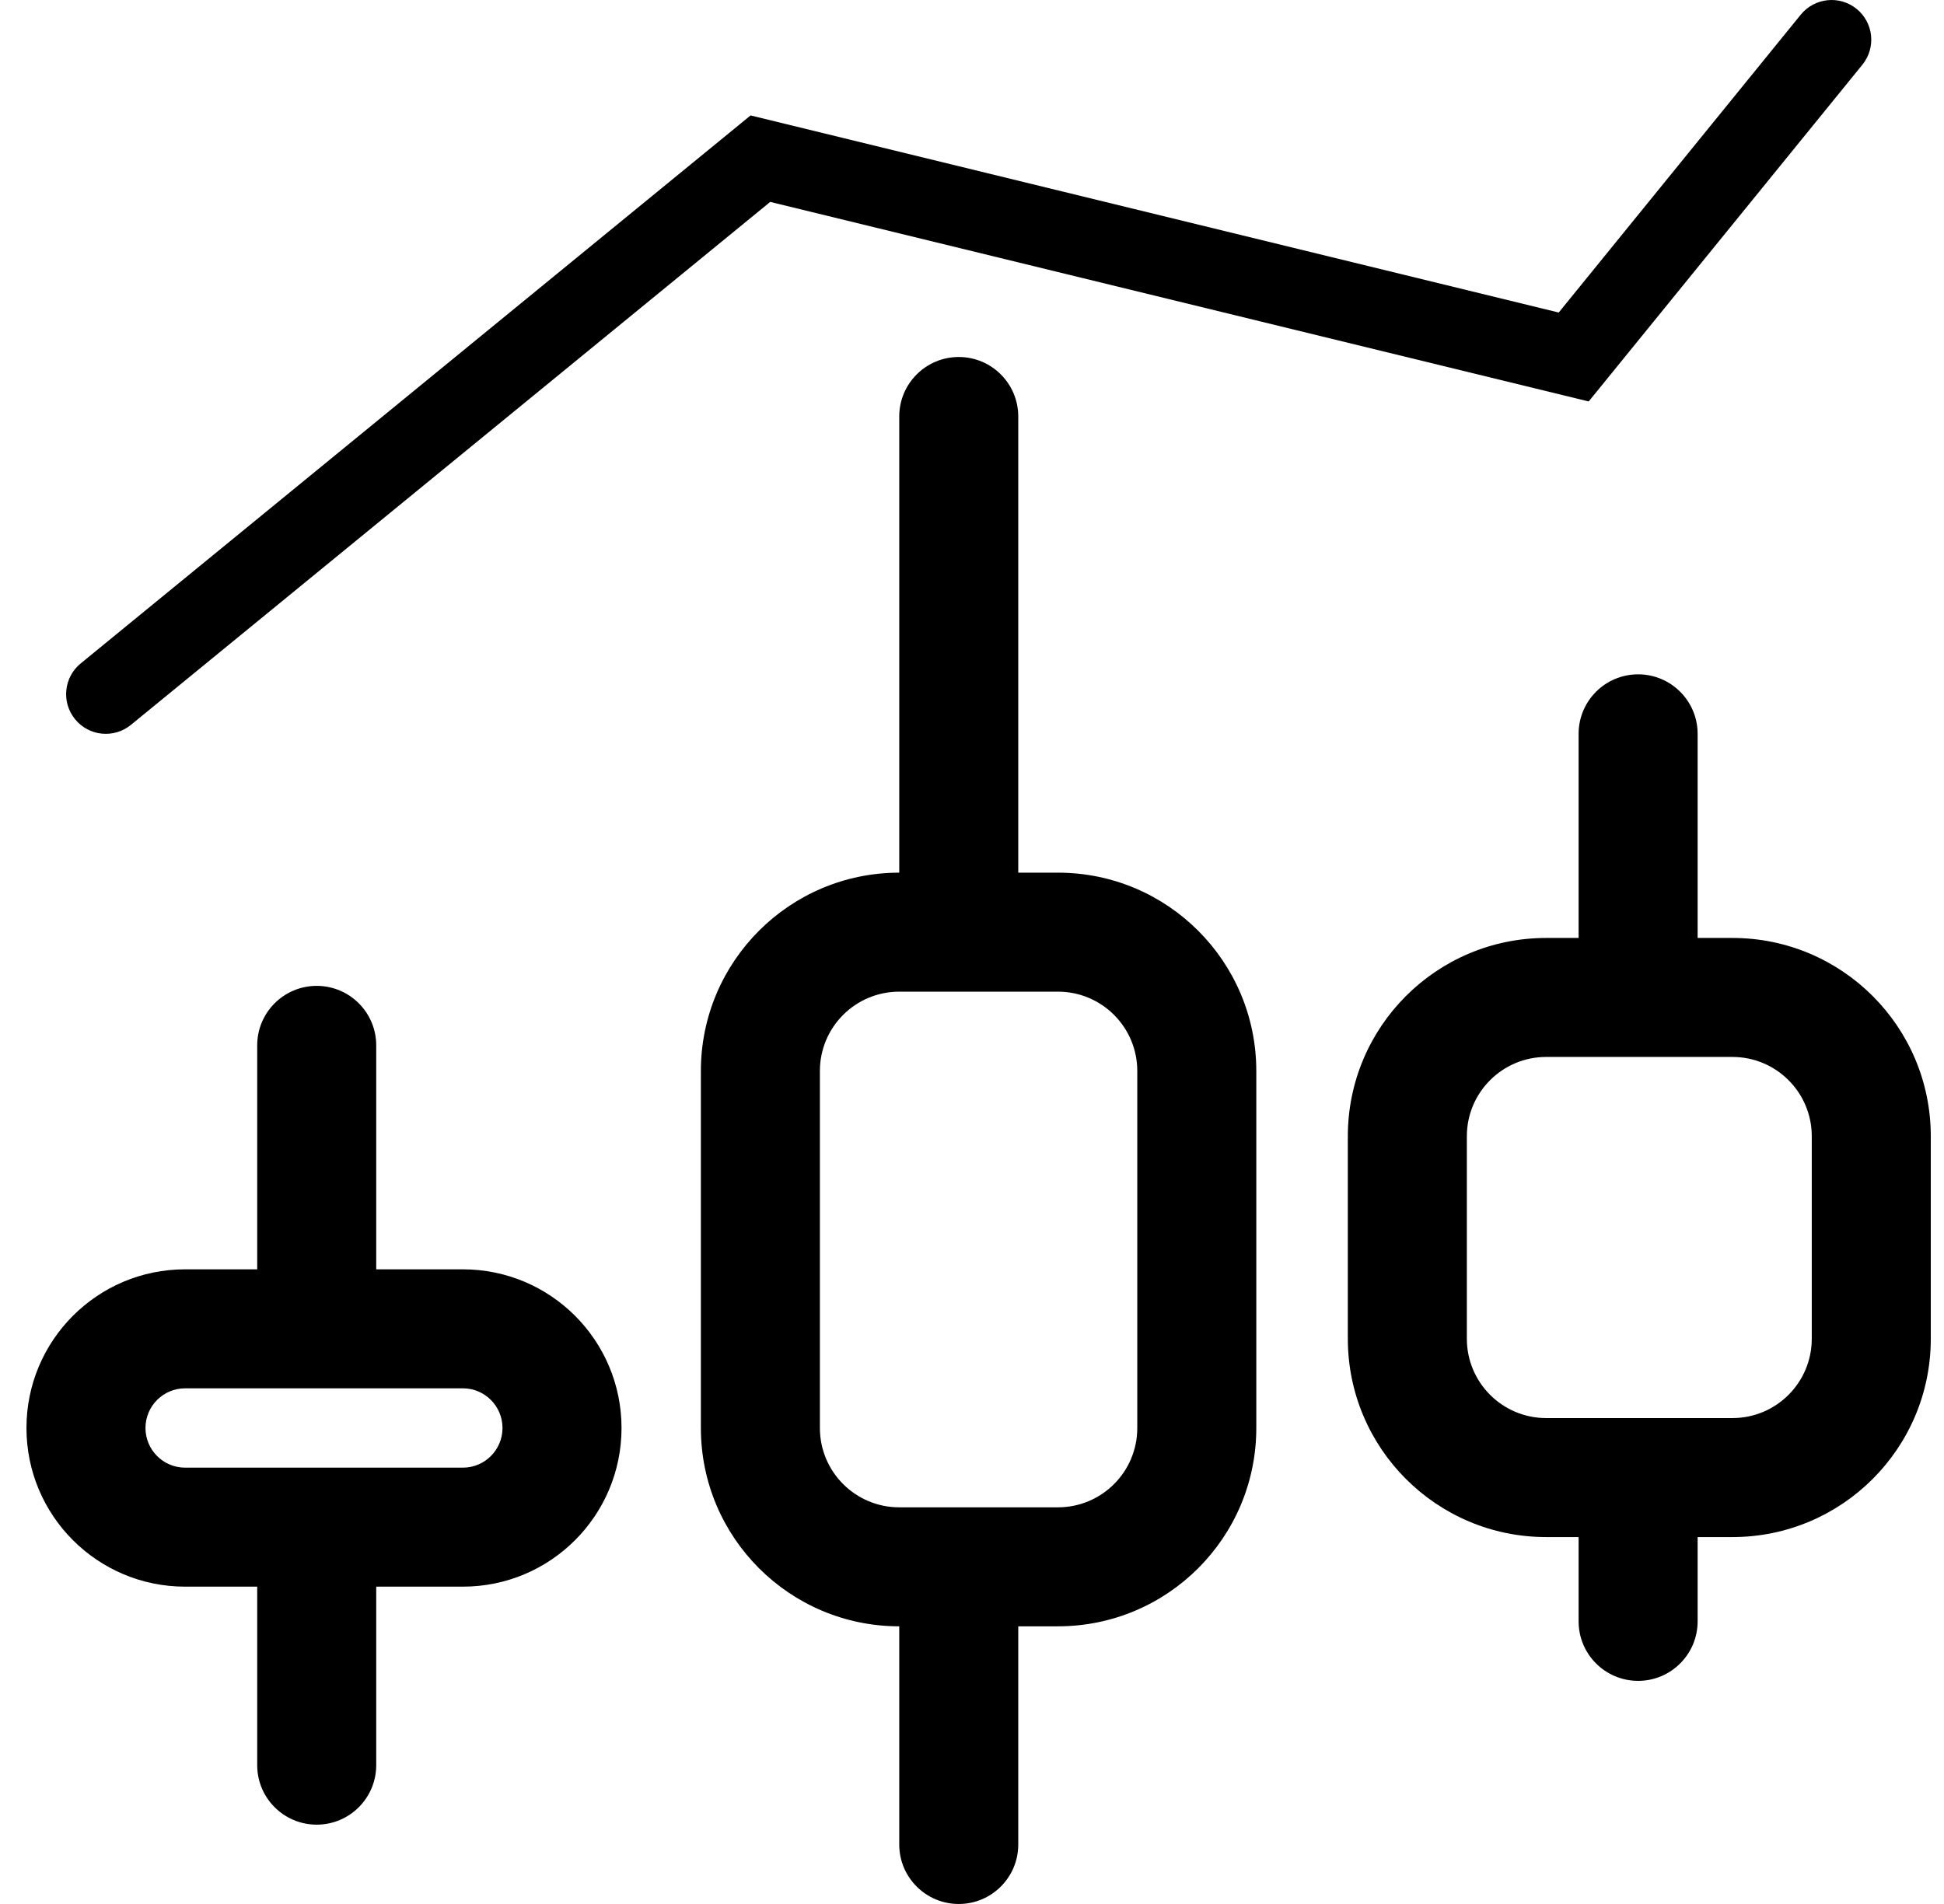 <svg width="49" height="48" viewBox="0 0 49 48" fill="none" xmlns="http://www.w3.org/2000/svg">
<g clip-path="url(#clip0_259_22406)">
<path fill-rule="evenodd" clip-rule="evenodd" d="M26.666 25H22.666C21.562 25 20.666 25.895 20.666 27V36C20.666 37.105 21.562 38 22.666 38H26.666C27.771 38 28.666 37.105 28.666 36V27C28.666 25.895 27.771 25 26.666 25ZM22.666 22C19.905 22 17.666 24.239 17.666 27V36C17.666 38.761 19.905 41 22.666 41H26.666C29.428 41 31.666 38.761 31.666 36V27C31.666 24.239 29.428 22 26.666 22H22.666Z" fill="black"/>
<path fill-rule="evenodd" clip-rule="evenodd" d="M11.666 35H4.667C4.114 35 3.667 35.448 3.667 36C3.667 36.552 4.114 37 4.667 37H11.666C12.219 37 12.666 36.552 12.666 36C12.666 35.448 12.219 35 11.666 35ZM4.667 32C2.457 32 0.667 33.791 0.667 36C0.667 38.209 2.457 40 4.667 40H11.666C13.876 40 15.666 38.209 15.666 36C15.666 33.791 13.876 32 11.666 32H4.667Z" fill="black"/>
<path fill-rule="evenodd" clip-rule="evenodd" d="M43.667 26.646H38.973C37.869 26.646 36.973 27.541 36.973 28.646V33.75C36.973 34.855 37.869 35.75 38.973 35.75H43.667C44.772 35.75 45.667 34.855 45.667 33.75V28.646C45.667 27.541 44.772 26.646 43.667 26.646ZM38.973 23.646C36.212 23.646 33.973 25.884 33.973 28.646V33.75C33.973 36.511 36.212 38.75 38.973 38.75H43.667C46.428 38.75 48.667 36.511 48.667 33.75V28.646C48.667 25.884 46.428 23.646 43.667 23.646H38.973Z" fill="black"/>
<path fill-rule="evenodd" clip-rule="evenodd" d="M46.797 0.224C47.226 0.572 47.291 1.202 46.943 1.631L40.044 10.121L19.414 5.09L3.3 18.274C2.872 18.624 2.242 18.561 1.893 18.133C1.543 17.706 1.606 17.076 2.033 16.726L18.919 2.91L39.289 7.879L45.39 0.369C45.739 -0.059 46.368 -0.124 46.797 0.224Z" fill="black"/>
<path fill-rule="evenodd" clip-rule="evenodd" d="M6.483 44.5C6.483 45.328 7.154 46 7.983 46C8.811 46 9.483 45.328 9.483 44.5L9.483 39H6.483V44.5ZM6.483 34V26.354C6.483 25.526 7.154 24.854 7.983 24.854C8.811 24.854 9.483 25.526 9.483 26.354L9.483 34H6.483Z" fill="black"/>
<path fill-rule="evenodd" clip-rule="evenodd" d="M22.666 46.5C22.666 47.328 23.338 48 24.166 48C24.995 48 25.666 47.328 25.666 46.5L25.666 40H22.666V46.5ZM22.666 24V10.5C22.666 9.672 23.338 9 24.166 9C24.995 9 25.666 9.672 25.666 10.5L25.666 24H22.666Z" fill="black"/>
<path fill-rule="evenodd" clip-rule="evenodd" d="M39.79 40.875C39.79 41.703 40.461 42.375 41.29 42.375C42.118 42.375 42.79 41.703 42.79 40.875L42.79 37H39.79V40.875ZM39.79 26H42.79L42.79 18.5C42.79 17.672 42.118 17 41.29 17C40.461 17 39.79 17.672 39.79 18.5V26Z" fill="black"/>
</g>
<defs>
<clipPath id="clip0_259_22406">
<rect width="48" height="48" fill="white" transform="translate(0.667)"/>
</clipPath>
</defs>
</svg>
